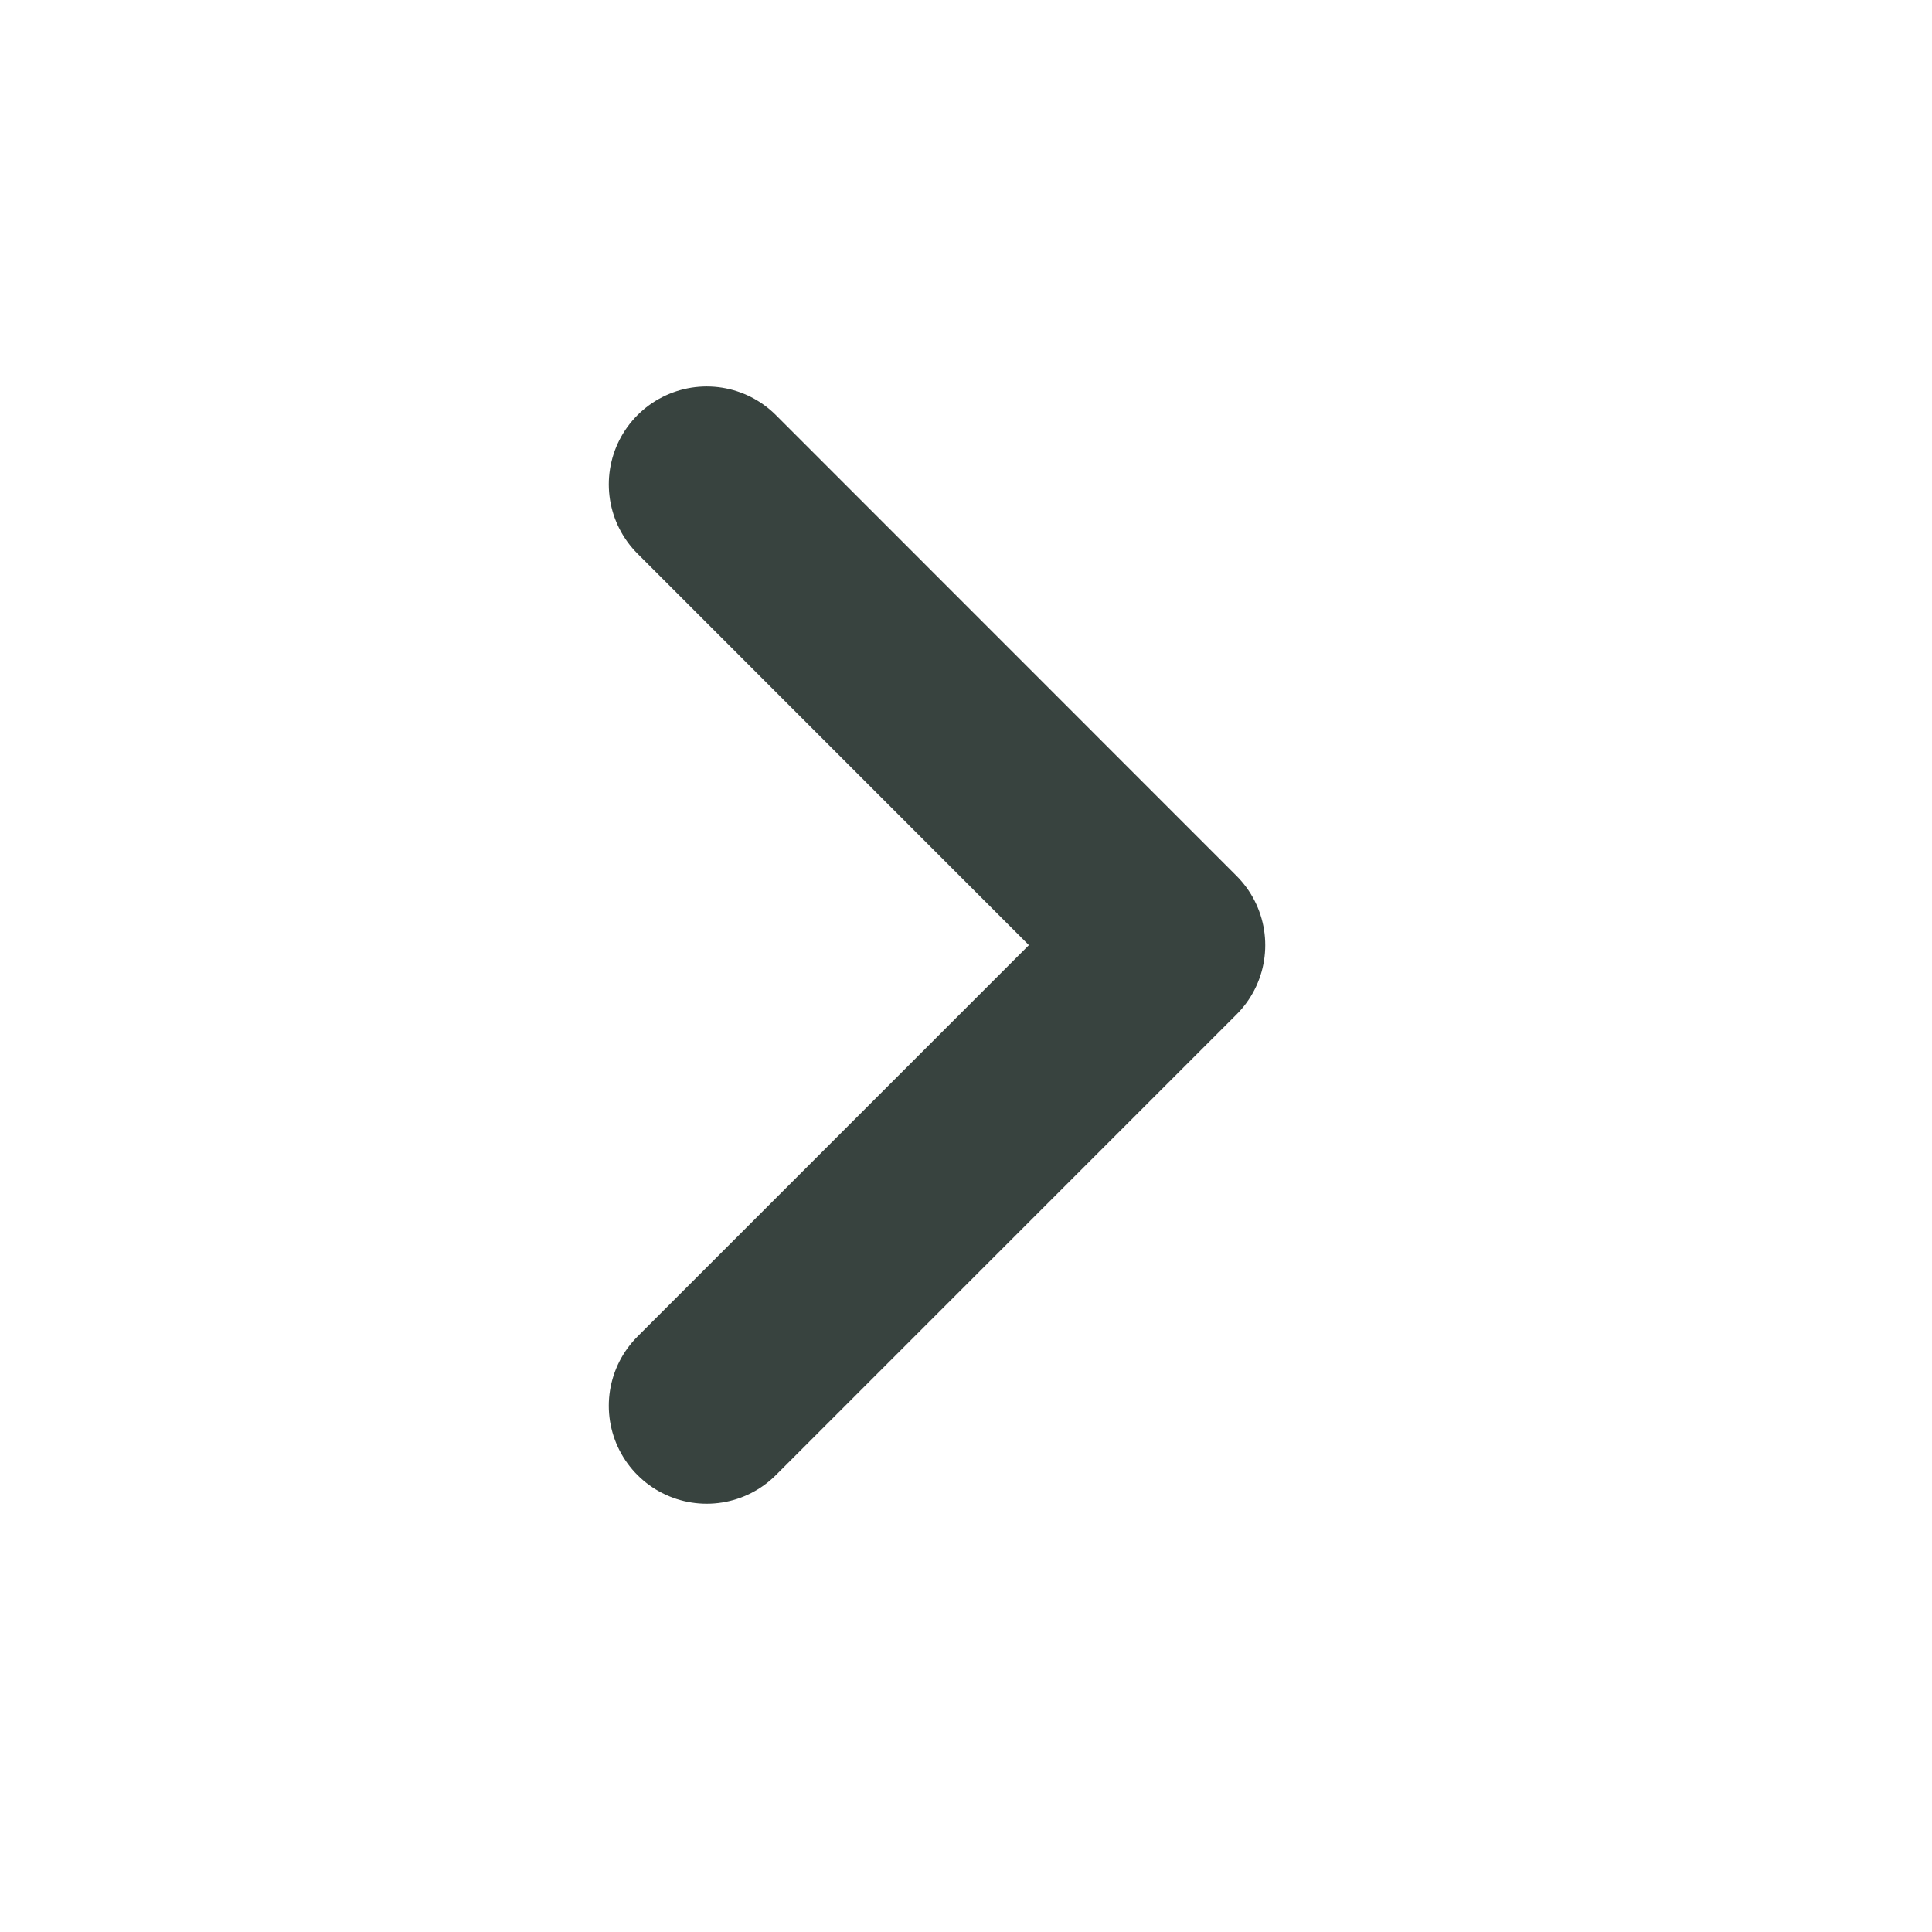 <svg width="14" height="14" viewBox="0 0 14 14" fill="none" xmlns="http://www.w3.org/2000/svg">
<path d="M5.121 10.187L8.459 6.849L5.121 3.51" stroke="#38433F" stroke-width="1.419" stroke-linecap="round" stroke-linejoin="round"/>
</svg>
